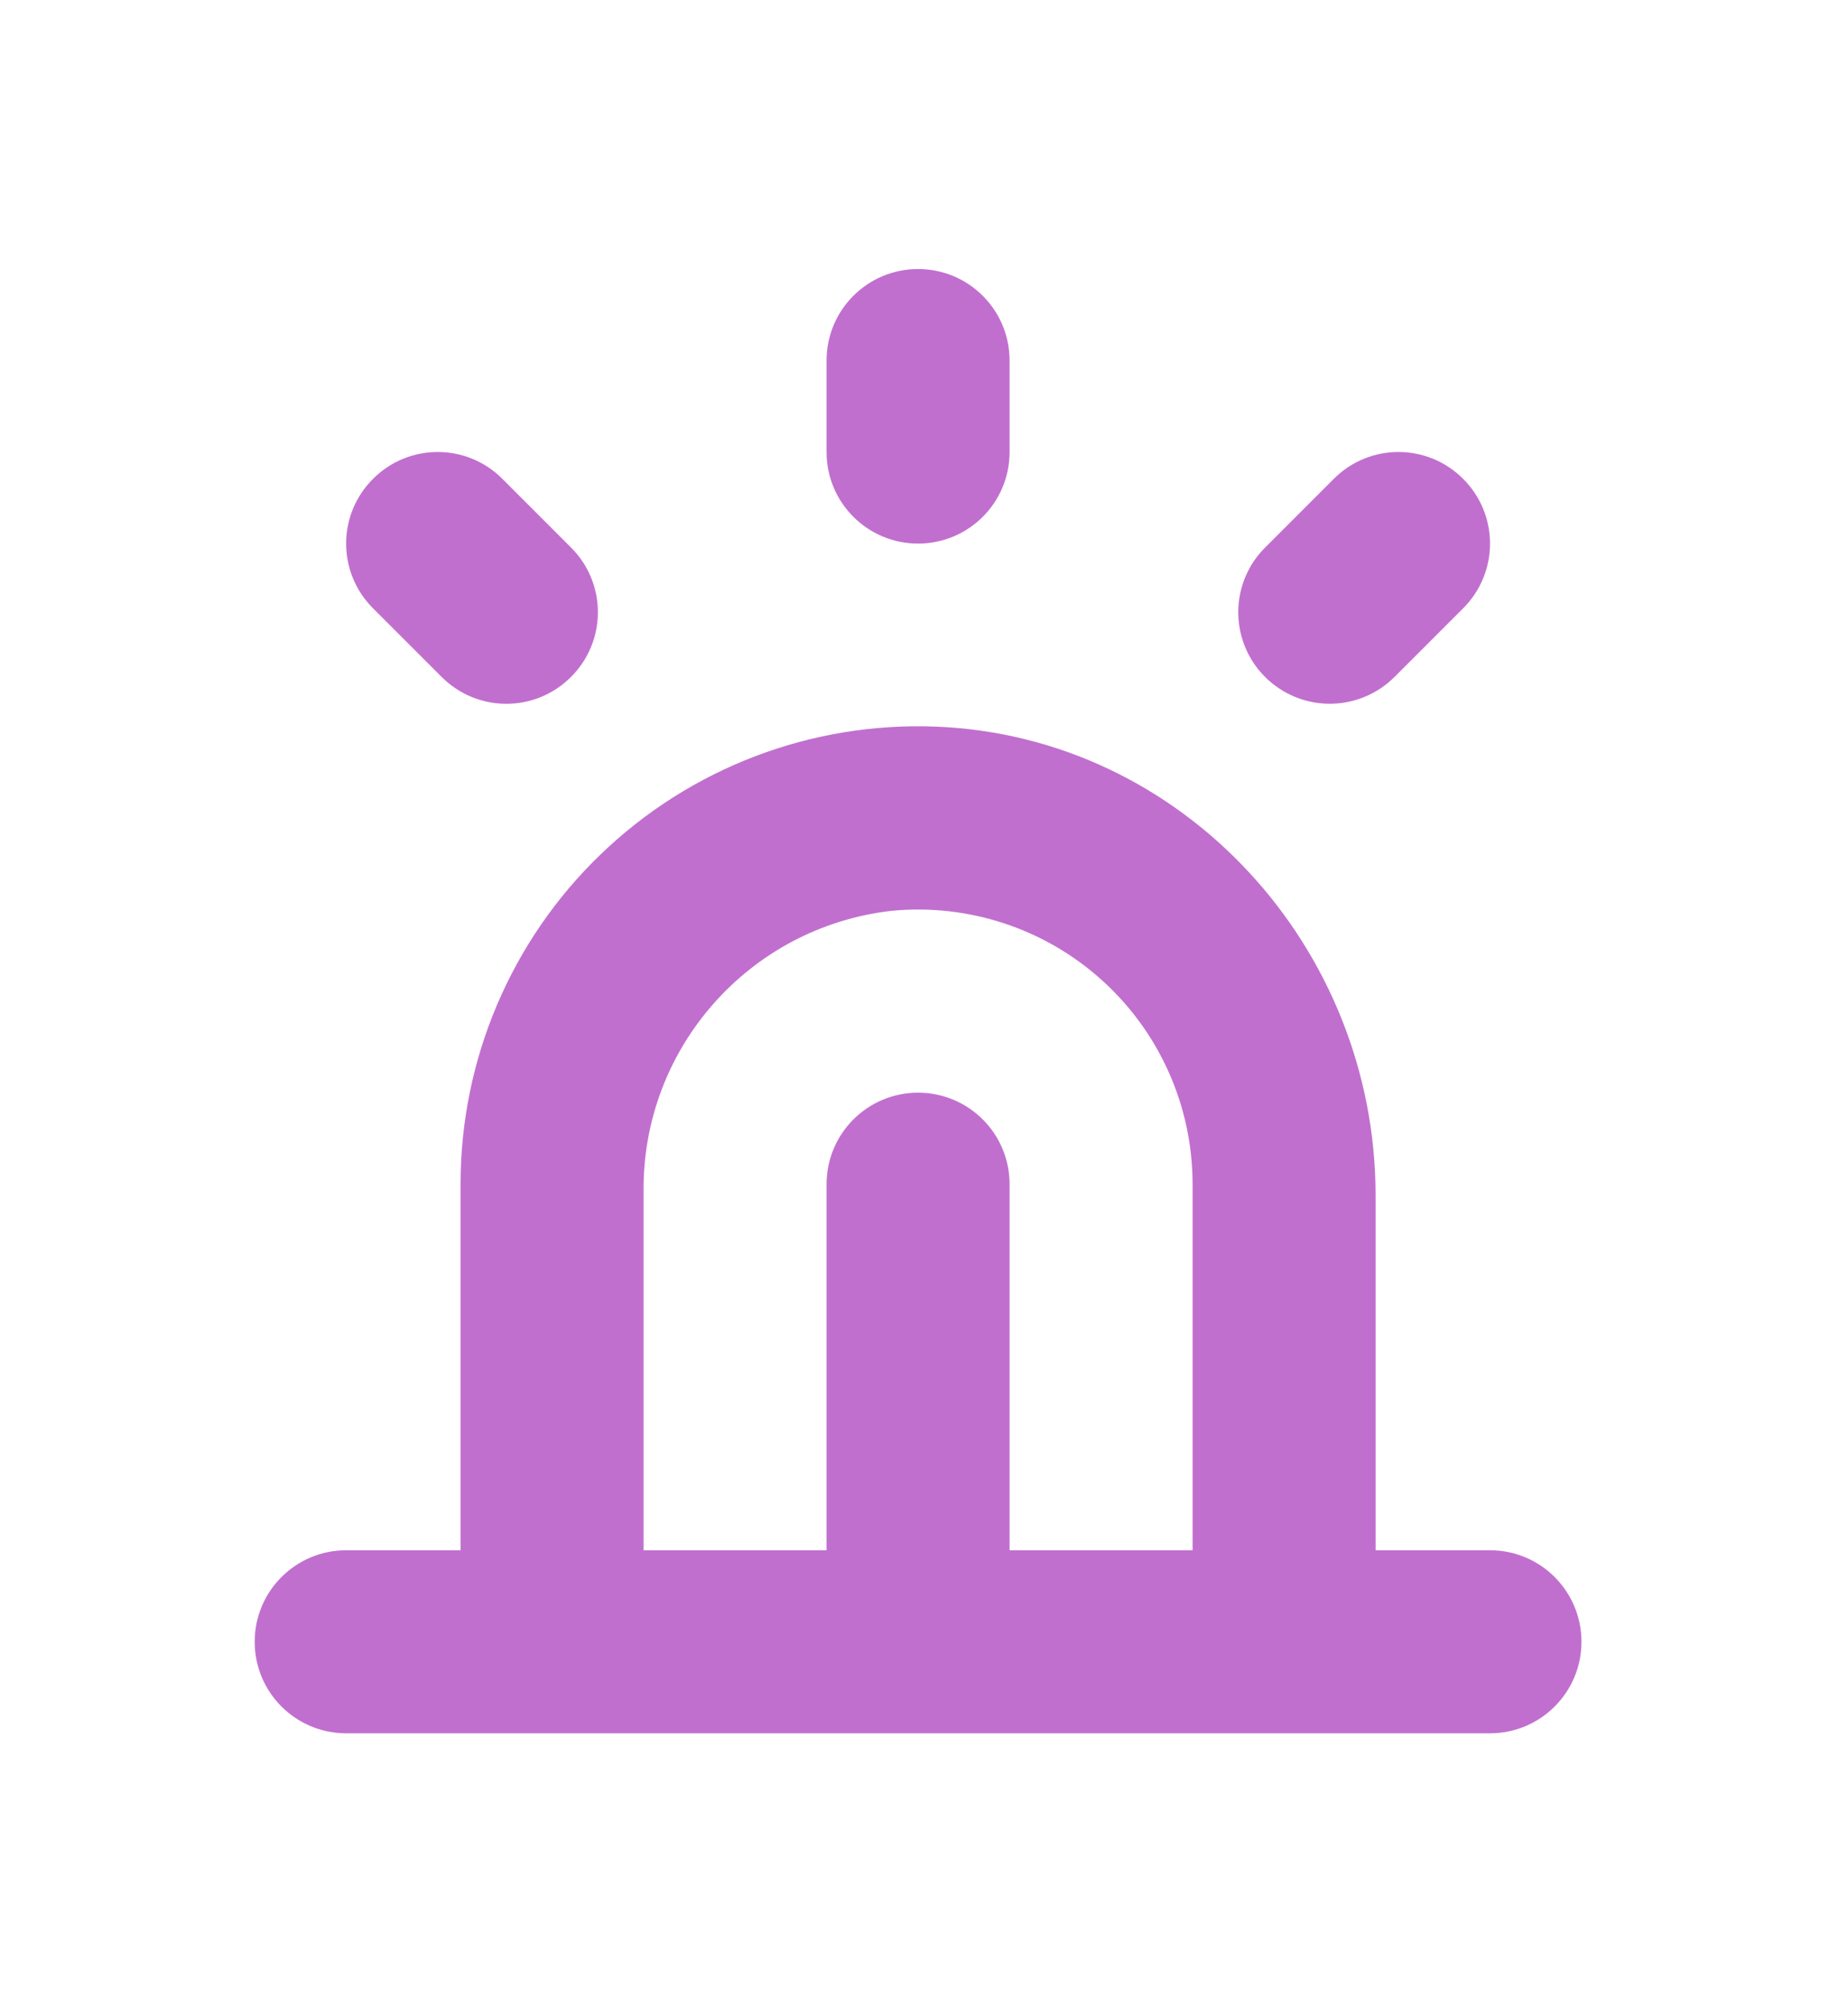 <?xml version="1.0" encoding="UTF-8"?>
<!-- Generated by Pixelmator Pro 3.7 -->
<svg width="104" height="113" viewBox="0 0 104 113" xmlns="http://www.w3.org/2000/svg">
    <g id="Group">
        <path id="Path" fill="#c16fcf" stroke="none" d="M 25.92 66.632 L 25.92 87.23 L 19.483 87.23 C 16.637 87.23 14.333 89.533 14.333 92.379 C 14.333 95.226 16.637 97.529 19.483 97.529 L 83.851 97.529 C 86.697 97.529 89 95.226 89 92.379 C 89 89.533 86.697 87.23 83.851 87.23 L 77.414 87.23 L 77.414 67.26 C 77.414 53.321 66.587 41.428 52.658 40.885 C 45.658 40.614 38.854 43.208 33.81 48.066 C 28.761 52.924 25.915 59.627 25.92 66.632 Z M 50.173 51.25 C 54.513 50.827 58.828 52.26 62.051 55.187 C 65.28 58.119 67.115 62.273 67.115 66.632 L 67.115 87.23 L 56.816 87.23 L 56.816 66.632 C 56.816 63.786 54.513 61.483 51.667 61.483 C 48.821 61.483 46.517 63.786 46.517 66.632 L 46.517 87.23 L 36.219 87.23 L 36.219 67.086 C 36.118 59.009 42.148 52.165 50.174 51.25 Z"/>
        <path id="path1" fill="#c16fcf" stroke="none" d="M 56.816 25.437 L 56.816 20.287 C 56.816 17.441 54.513 15.138 51.667 15.138 C 48.82 15.138 46.517 17.441 46.517 20.287 L 46.517 25.437 C 46.517 28.283 48.82 30.586 51.667 30.586 C 54.513 30.586 56.816 28.283 56.816 25.437 Z"/>
        <path id="path2" fill="#c16fcf" stroke="none" d="M 74.839 39.598 C 76.207 39.598 77.514 39.055 78.48 38.089 L 82.342 34.227 C 84.358 32.215 84.358 28.957 82.342 26.945 C 80.33 24.929 77.072 24.929 75.06 26.945 L 71.198 30.808 C 69.72 32.276 69.282 34.494 70.077 36.42 C 70.876 38.346 72.757 39.598 74.839 39.598 Z"/>
        <path id="path3" fill="#c16fcf" stroke="none" d="M 24.854 38.089 C 26.865 40.105 30.124 40.105 32.135 38.089 C 34.152 36.077 34.152 32.819 32.135 30.807 L 28.273 26.945 C 26.262 24.929 23.003 24.929 20.992 26.945 C 18.975 28.957 18.975 32.215 20.992 34.227 Z"/>
    </g>
</svg>
